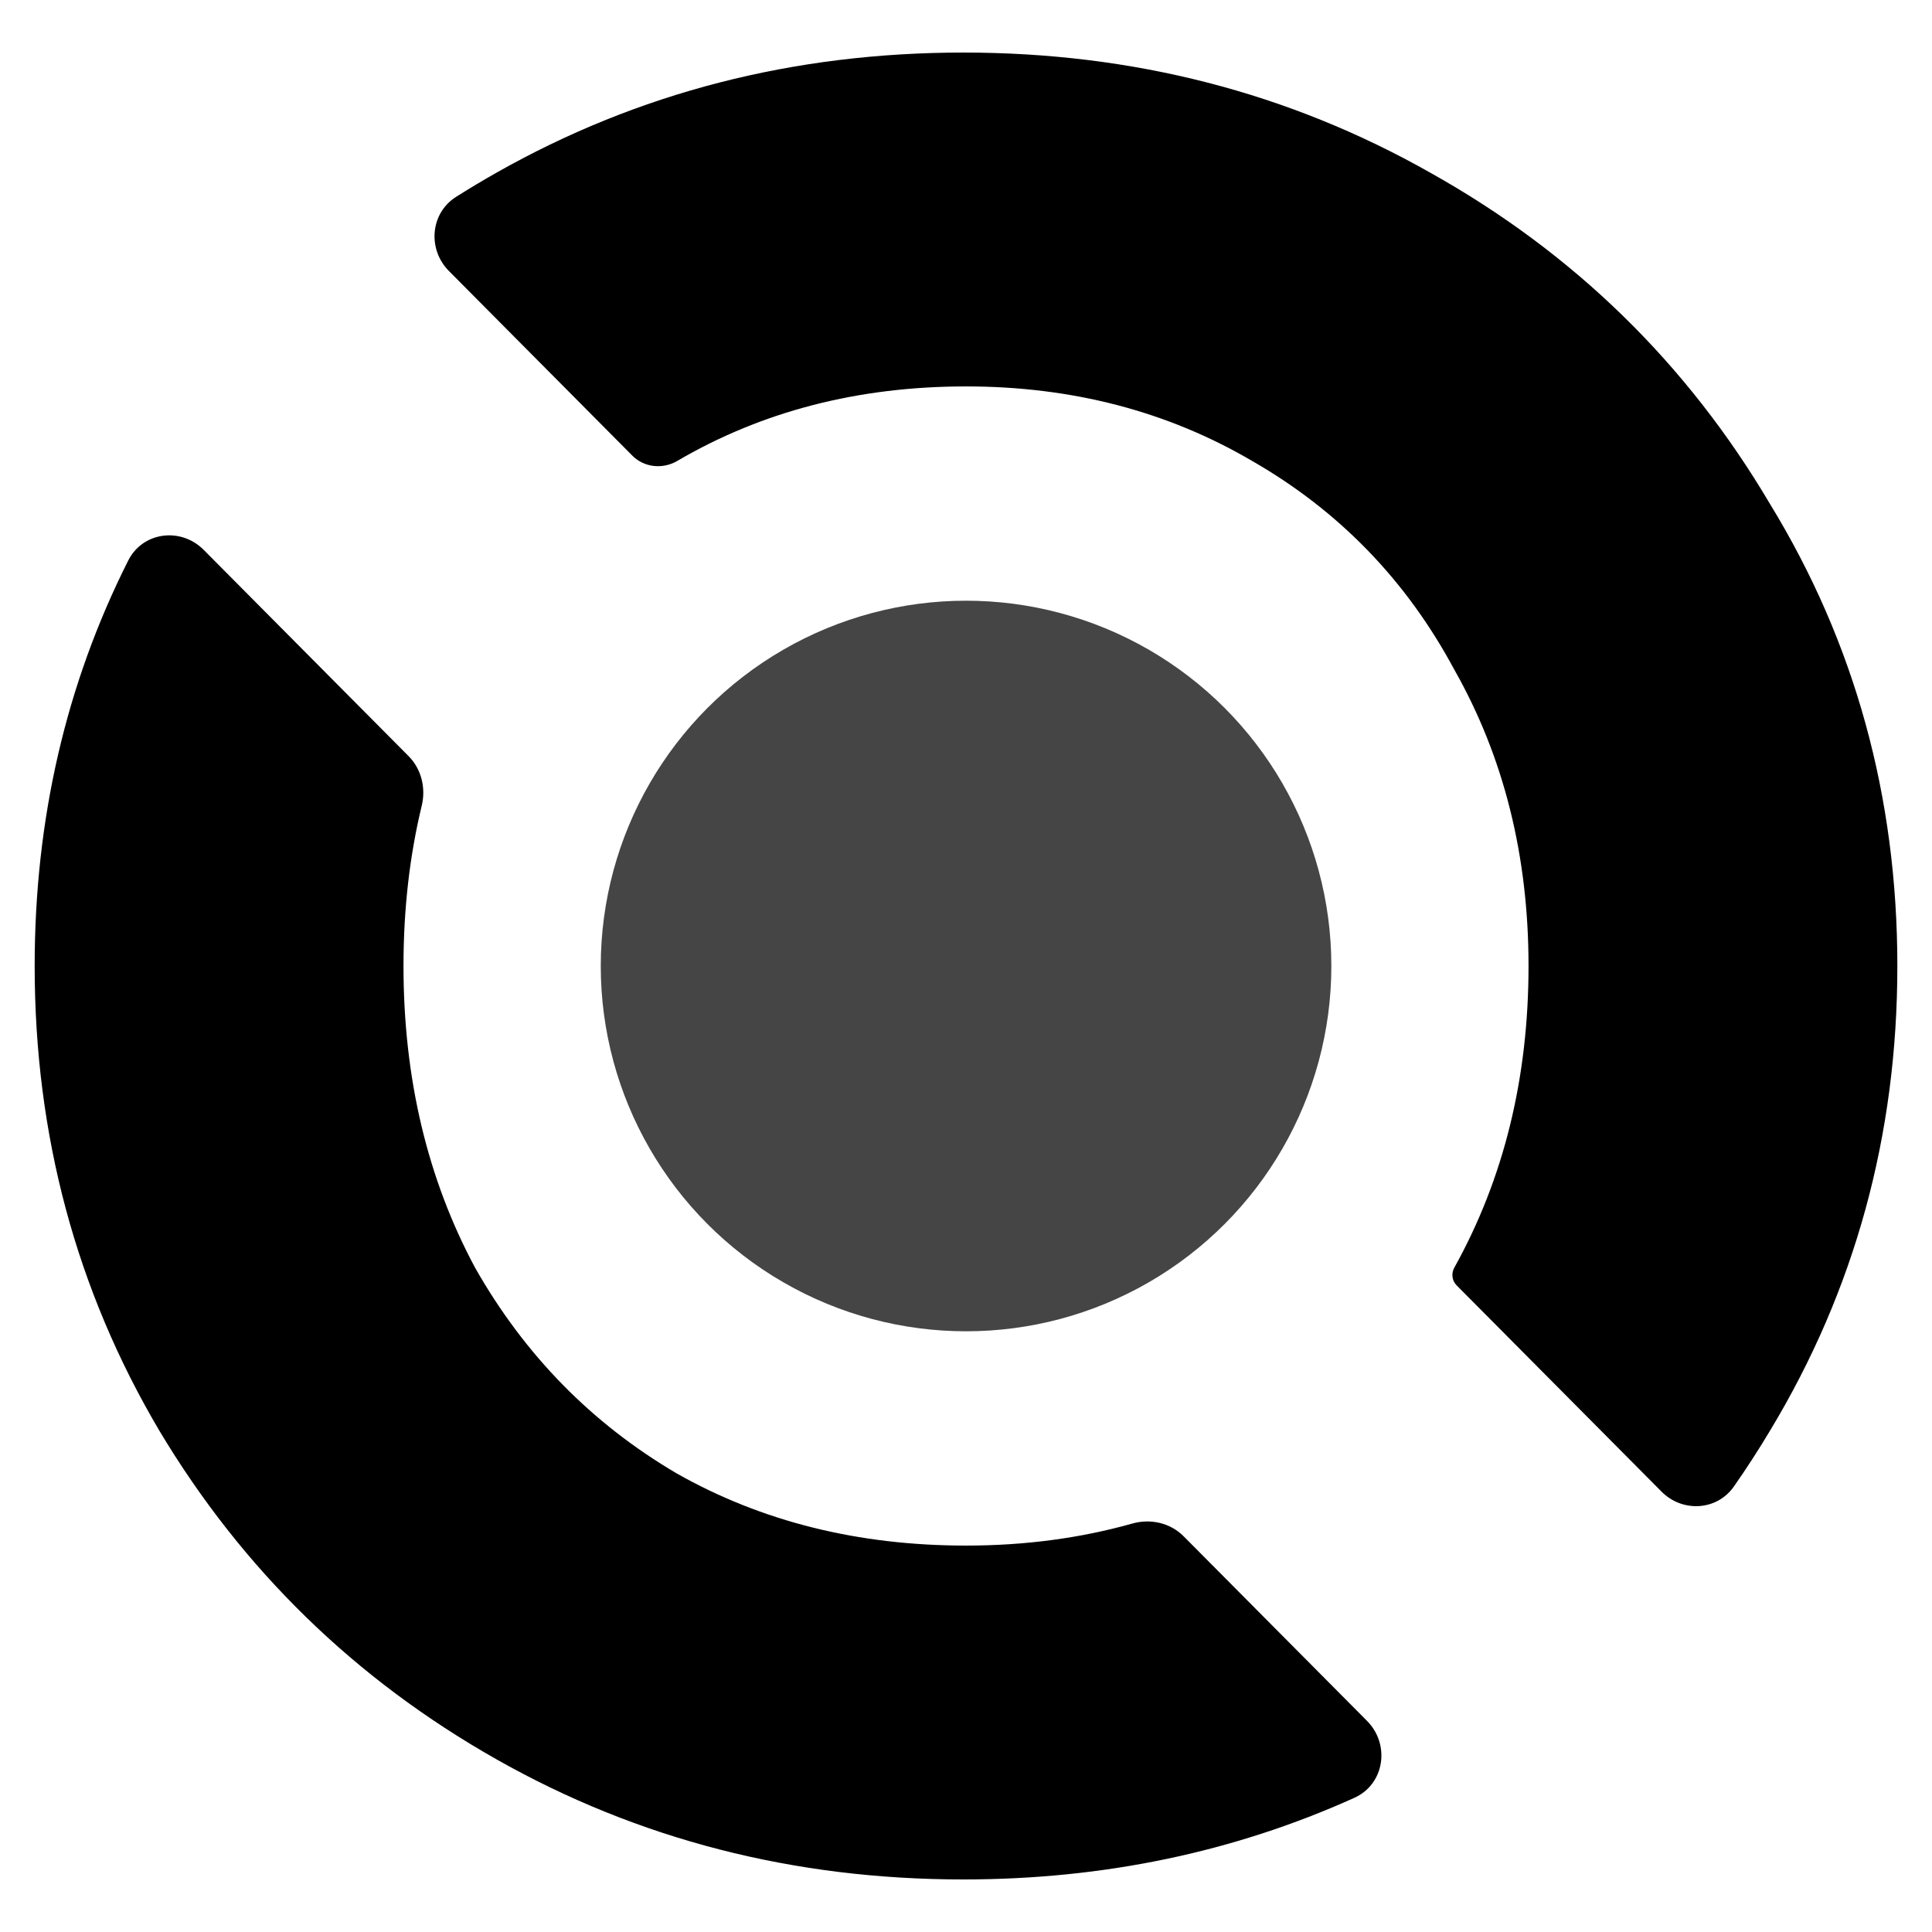 <?xml version="1.0" encoding="UTF-8"?> <svg xmlns="http://www.w3.org/2000/svg" width="414" height="414" viewBox="0 0 414 414" fill="none"><path d="M356.051 319.642C360.523 324.143 367.909 323.742 371.548 318.536C374.249 314.673 376.827 310.69 379.283 306.587C397.478 276.444 406.575 243.248 406.575 207C406.575 170.753 397.478 137.748 379.283 107.986C361.468 77.843 337.208 54.187 306.505 37.017C276.18 19.847 242.823 11.262 206.434 11.262C170.044 11.262 136.688 19.847 106.363 37.017C103.426 38.68 100.547 40.404 97.726 42.189C92.192 45.693 91.579 53.423 96.202 58.077L135.507 97.642C138.021 100.172 141.929 100.583 145.027 98.829C163.222 88.145 183.88 82.804 207.003 82.804C229.746 82.804 250.215 88.145 268.409 98.829C286.983 109.513 301.387 124.393 311.622 143.471C322.235 162.168 327.542 183.344 327.542 207C327.542 231.039 322.235 252.597 311.622 271.674C310.948 272.905 311.146 274.44 312.133 275.433L356.051 319.642Z" fill="black"></path><path d="M290.211 385.252C296.701 382.327 297.953 373.814 292.925 368.752L253.635 329.203C250.775 326.324 246.548 325.373 242.653 326.47C231.465 329.622 219.582 331.197 207.003 331.197C183.88 331.197 163.222 326.046 145.027 315.744C126.832 305.061 112.428 290.371 101.815 271.674C91.58 252.597 86.463 231.039 86.463 207C86.463 194.874 87.765 183.427 90.37 172.66C91.291 168.852 90.303 164.793 87.549 162.021L43.645 117.827C38.768 112.918 30.594 113.926 27.474 120.119C14.111 146.647 7.43 175.607 7.43 207C7.43 243.248 16.337 276.444 34.153 306.587C51.969 336.348 76.039 359.814 106.363 376.984C136.688 394.154 170.044 402.739 206.434 402.739C236.419 402.739 264.345 396.91 290.211 385.252Z" fill="black"></path><circle cx="207.012" cy="207" r="78.277" fill="#454545"></circle></svg> 